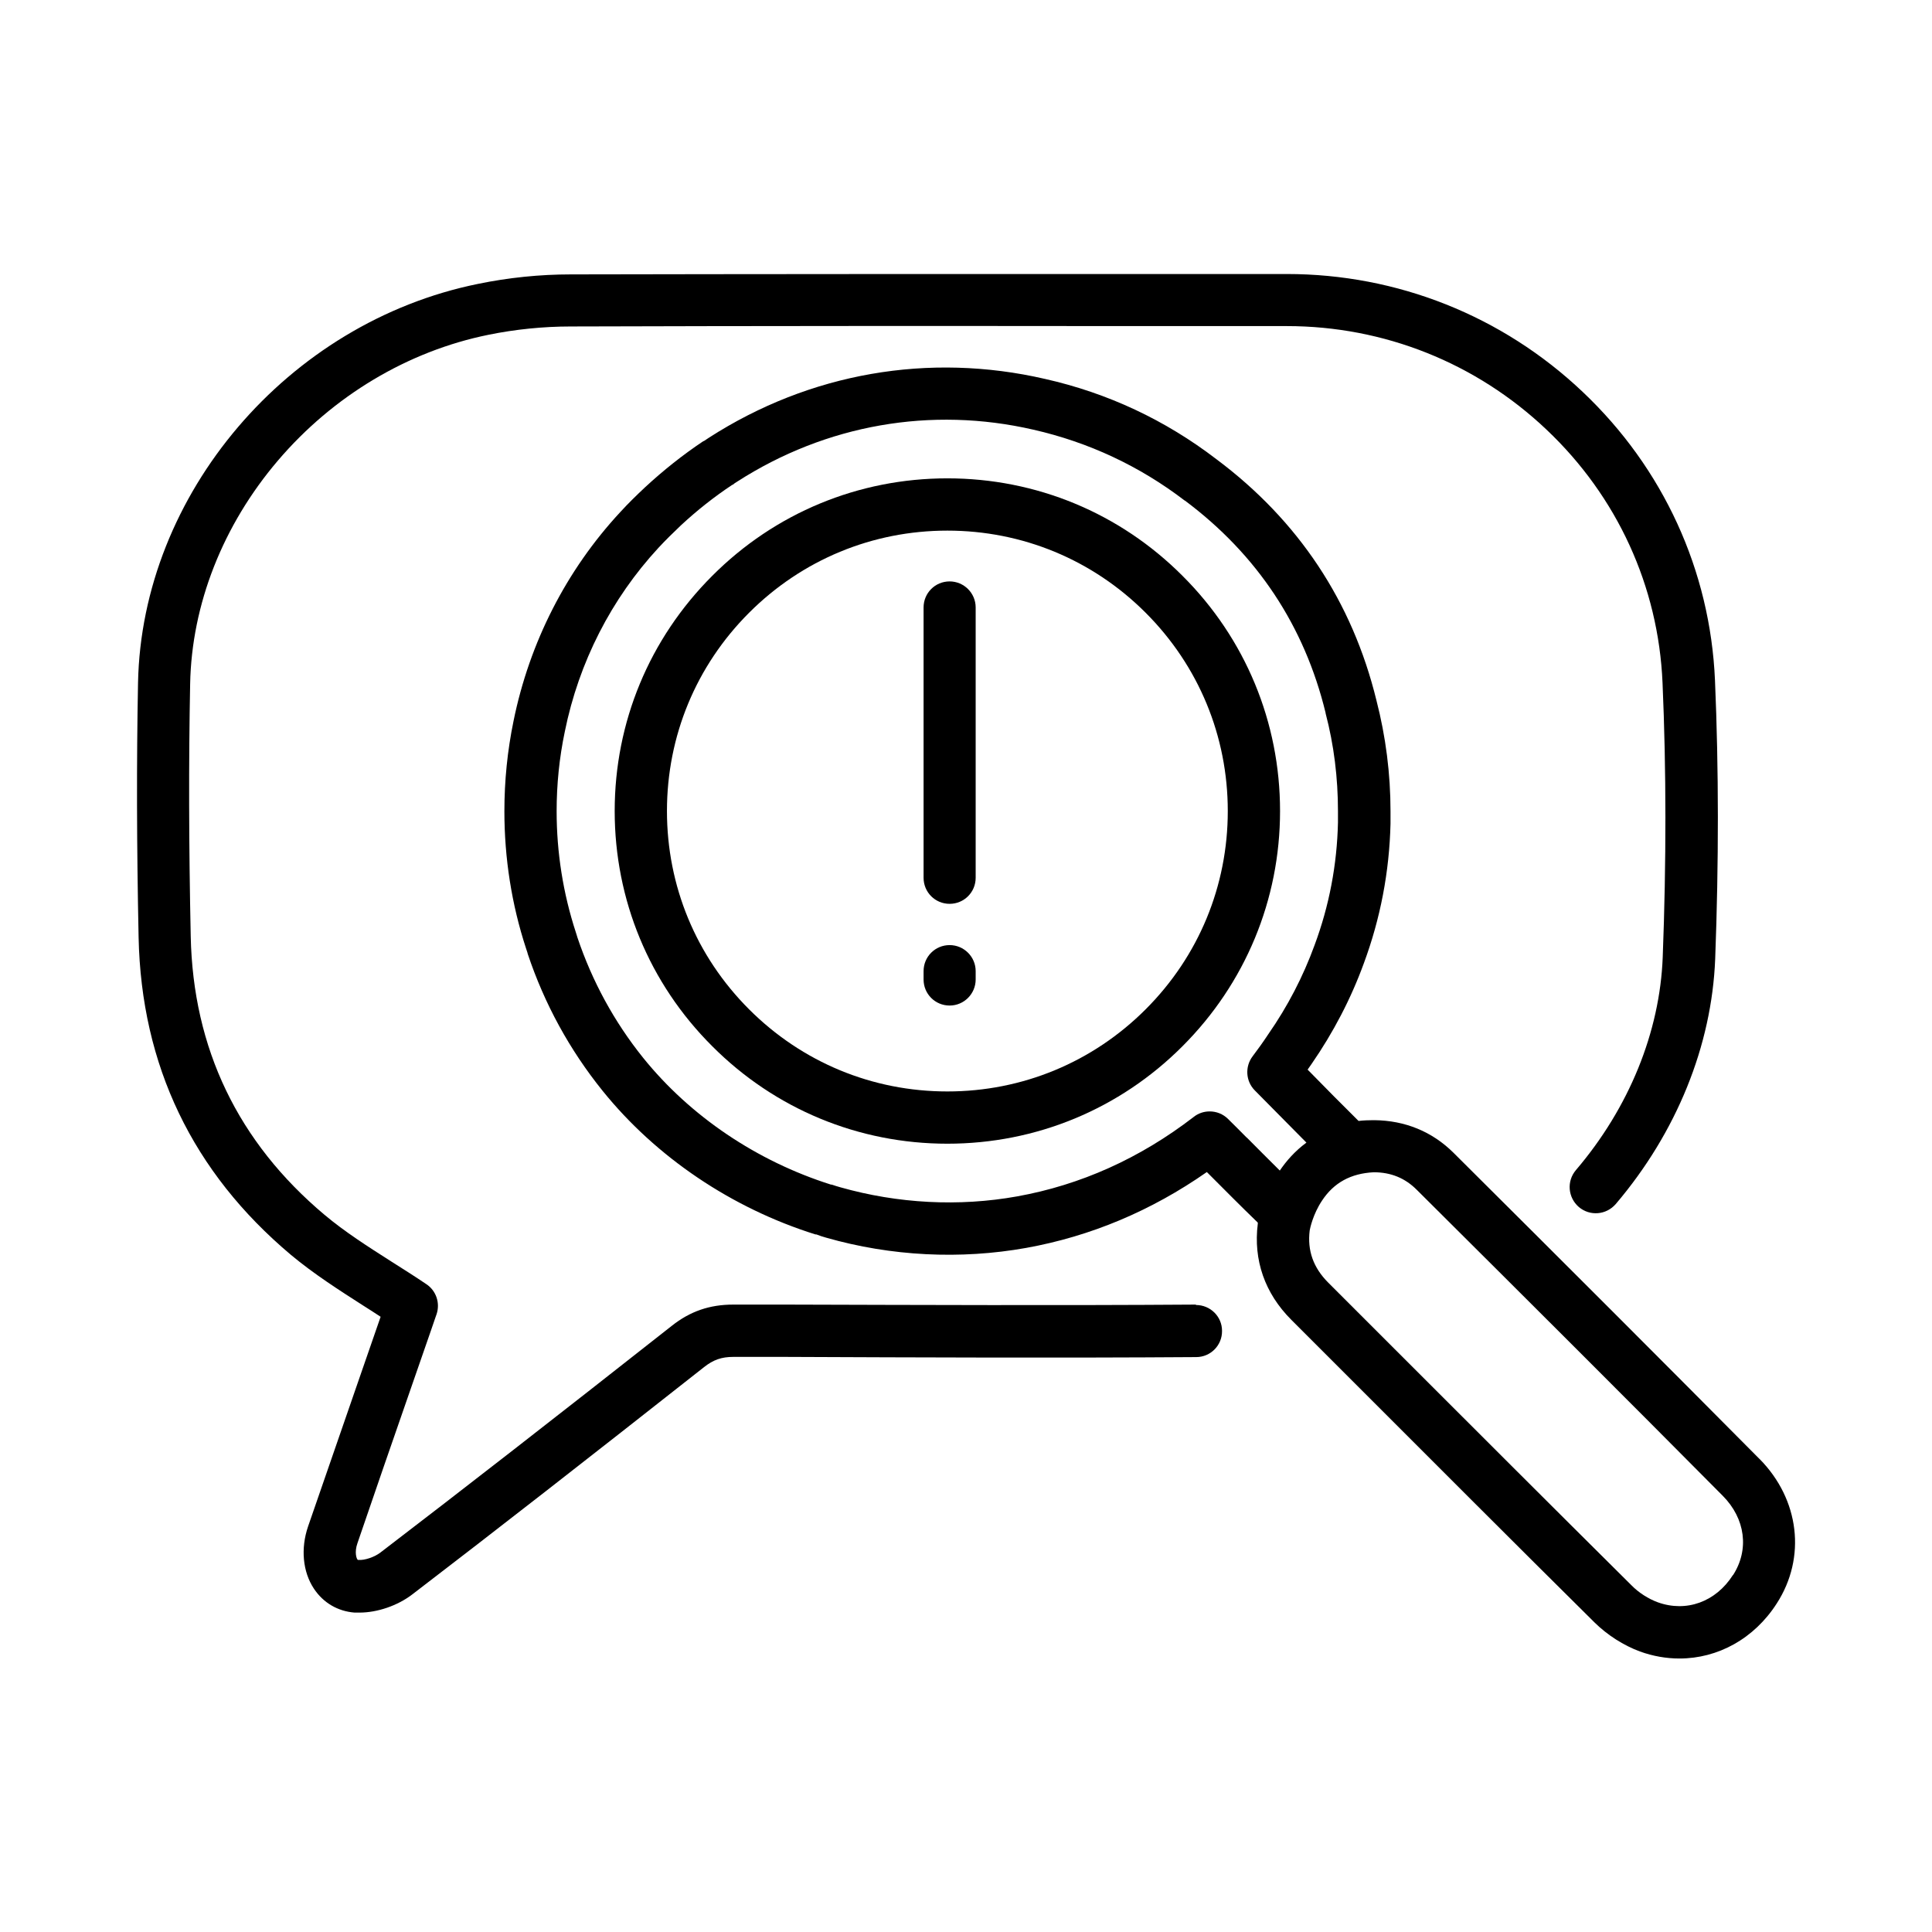 <?xml version="1.0" encoding="UTF-8"?>
<!-- Uploaded to: SVG Repo, www.svgrepo.com, Generator: SVG Repo Mixer Tools -->
<svg fill="#000000" width="800px" height="800px" version="1.1" viewBox="144 144 512 512" xmlns="http://www.w3.org/2000/svg">
 <g>
  <path d="m460.91 489.73c-36.223 0.25-73.051 0.102-108.67 0h-13.906c-6.246 0-11.438 1.762-16.324 5.644-31.035 24.434-54.863 42.977-77.184 60.055-1.562 1.211-4.231 2.117-5.844 1.965h-0.152c-0.352-0.25-0.957-2.016-0.102-4.434 4.586-13.453 9.32-27.105 13.906-40.305 1.863-5.391 3.727-10.73 5.594-16.121 0.453-1.309 0.906-2.621 1.211-3.527l0.25-0.707c1.008-2.973-0.102-6.246-2.672-7.961-3.125-2.117-6.246-4.082-9.27-5.996-6.398-4.082-12.395-7.91-17.734-12.395-22.922-19.246-34.863-44.082-35.469-73.859-0.504-24.234-0.555-46.098-0.152-66.855 0.402-21.059 8.664-42.066 23.277-59.199 14.609-17.129 34.41-28.969 55.723-33.301 7.152-1.461 14.559-2.215 21.914-2.215 49.02-0.152 98.848-0.152 147.01-0.102h42.672c25.746 0 50.18 9.723 68.871 27.457 18.742 17.734 29.625 41.516 30.73 67.059 1.008 23.125 1.008 47.609 0.051 72.699-0.754 19.852-8.918 39.953-23.023 56.477-2.469 2.922-2.117 7.254 0.805 9.773 2.922 2.469 7.254 2.117 9.773-0.805 16.121-18.941 25.441-41.969 26.348-64.941 0.957-25.492 0.957-50.281-0.051-73.809-1.258-29.121-13.703-56.277-35.066-76.477-21.262-20.152-49.121-31.234-78.395-31.234h-42.672c-48.215 0-98.043 0-147.06 0.102-8.262 0-16.574 0.855-24.637 2.519-50.383 10.227-89.125 55.672-90.082 105.75-0.402 20.957-0.352 42.977 0.152 67.41 0.707 33.957 14.309 62.27 40.406 84.188 6.047 5.039 12.746 9.32 19.195 13.453 1.512 0.957 3.023 1.914 4.535 2.922-1.762 5.09-3.527 10.176-5.289 15.266-4.586 13.199-9.32 26.902-13.957 40.355-1.965 5.793-1.41 11.941 1.562 16.426 2.469 3.727 6.297 5.996 10.781 6.348h1.309c4.684 0 10.078-1.812 14.008-4.836 22.371-17.129 46.199-35.719 77.285-60.207 2.469-1.965 4.684-2.719 7.758-2.719h13.855c35.668 0.152 72.547 0.301 108.82 0.051 3.828 0 6.902-3.125 6.852-6.953 0-3.828-3.125-6.852-6.902-6.852z"/>
  <path d="m603.23 561.42c-4.535 7.106-12.344 9.926-19.902 7.203-2.469-0.906-5.039-2.519-7.004-4.535-21.16-21.008-42.57-42.422-63.328-63.176-5.644-5.644-11.336-11.336-16.977-16.977-3.981-3.981-5.594-8.516-4.938-13.855 0.102-0.555 0.855-4.281 3.273-7.91 3.125-4.734 7.609-7.203 13.703-7.508 4.586 0 8.312 1.562 11.387 4.637 30.23 30.078 55.57 55.367 81.113 81.113 5.996 6.047 7.055 14.258 2.719 21.008zm-128.88-115.98c-1.613-1.664-3.273-3.273-4.887-4.887-1.359-1.359-3.125-2.016-4.887-2.016-1.461 0-2.973 0.453-4.231 1.461-14.258 10.984-29.977 18.035-46.805 21.059-15.418 2.769-31.59 1.914-46.855-2.418-0.754-0.203-1.512-0.453-2.266-0.707h-0.203c-19.598-6.195-37.281-18.086-49.777-33.605-7.656-9.523-13.504-20.254-17.434-31.941l-0.102-0.352c-0.102-0.301-0.203-0.605-0.301-0.957-3.375-10.328-5.09-21.16-5.09-32.094 0-7.106 0.707-14.156 2.168-21.109 3.727-18.391 12.344-35.215 24.836-48.719 1.863-2.016 3.879-3.981 5.945-5.945 4.231-3.93 8.816-7.559 13.602-10.73h0.102c0.352-0.301 0.707-0.555 1.059-0.754l0.152-0.102c23.527-15.113 51.387-20 78.492-13.754 14.609 3.324 28.113 9.621 40.102 18.793h0.051c19.145 14.309 31.691 33.25 37.281 56.277v0.102c2.215 8.414 3.273 17.129 3.273 25.945v2.266 0.707c-0.25 11.184-2.316 22.066-6.195 32.496-3.023 8.312-7.152 16.273-12.242 23.578-1.359 2.066-2.769 4.031-4.18 5.894-2.066 2.719-1.863 6.602 0.605 9.07 1.461 1.512 2.973 2.973 4.434 4.484 3.125 3.176 6.195 6.246 9.219 9.32-3.074 2.266-5.34 4.887-7.055 7.406-2.922-2.871-5.844-5.844-8.715-8.715zm135.98 85.246c-25.594-25.797-50.934-51.137-81.164-81.215-5.644-5.594-12.797-8.516-20.906-8.613h-0.301c-1.309 0-2.621 0.051-3.93 0.203-4.383-4.332-8.664-8.664-13.199-13.301-0.102-0.102-0.203-0.203-0.301-0.301 0.352-0.504 0.707-1.008 1.059-1.512 5.742-8.312 10.43-17.281 13.855-26.703 4.383-11.84 6.75-24.234 7.055-36.93v-0.805-2.519c0-9.926-1.258-19.801-3.727-29.371-6.398-26.199-20.707-47.711-42.422-63.934-13.551-10.379-28.816-17.531-45.395-21.262-30.781-7.106-62.371-1.613-89.074 15.566l-0.152 0.102c-0.402 0.25-0.805 0.555-1.211 0.805h-0.102c-5.441 3.629-10.629 7.758-15.418 12.191-2.316 2.168-4.586 4.383-6.648 6.648-14.258 15.367-24.031 34.512-28.266 55.367-1.613 7.809-2.418 15.82-2.418 23.879 0 12.445 1.914 24.688 5.742 36.375 0.102 0.352 0.25 0.707 0.352 1.059l0.102 0.402c4.434 13.25 11.082 25.391 19.801 36.223 14.207 17.633 34.258 31.137 56.426 38.09h0.25c0.855 0.352 1.715 0.605 2.57 0.855 17.23 4.938 35.621 5.844 53.051 2.719 17.078-3.074 33.152-9.824 47.863-20.102l0.656 0.656c4.133 4.133 8.363 8.414 12.695 12.594l0.152 0.152v0.301c-1.211 9.621 1.863 18.438 8.867 25.441 5.644 5.644 11.336 11.336 16.977 16.977 20.758 20.758 42.168 42.219 63.379 63.227 3.426 3.375 7.707 6.098 12.043 7.707 3.477 1.258 7.004 1.863 10.48 1.863 10.176 0 19.801-5.238 25.797-14.609 7.859-12.191 5.996-27.559-4.535-38.238z"/>
  <path d="m447.61 411.48c-14.055 14.055-32.695 21.766-52.547 21.766s-38.492-7.707-52.547-21.766c-14.055-14.055-21.766-32.695-21.766-52.547s7.707-38.492 21.766-52.547c14.055-14.055 32.695-21.766 52.547-21.766s38.492 7.707 52.547 21.766c14.055 14.055 21.766 32.695 21.766 52.547s-7.707 38.492-21.766 52.547zm9.773-114.87c-16.625-16.676-38.793-25.844-62.32-25.844s-45.695 9.168-62.32 25.844c-16.676 16.676-25.844 38.793-25.844 62.32s9.168 45.695 25.844 62.32c16.625 16.676 38.793 25.844 62.32 25.844s45.695-9.168 62.32-25.844c16.625-16.625 25.844-38.793 25.844-62.32s-9.168-45.695-25.844-62.32z"/>
  <path d="m395.66 298.08c-3.828 0-6.902 3.074-6.902 6.902v71.641c0 3.828 3.074 6.902 6.902 6.902 3.828 0 6.902-3.074 6.902-6.902v-71.641c0-3.828-3.125-6.902-6.902-6.902z"/>
  <path d="m395.66 394.46c-3.828 0-6.902 3.074-6.902 6.902v2.215c0 3.828 3.074 6.902 6.902 6.902 3.828 0 6.902-3.125 6.902-6.902v-2.215c0-3.828-3.125-6.902-6.902-6.902z"/>
 </g>
</svg>